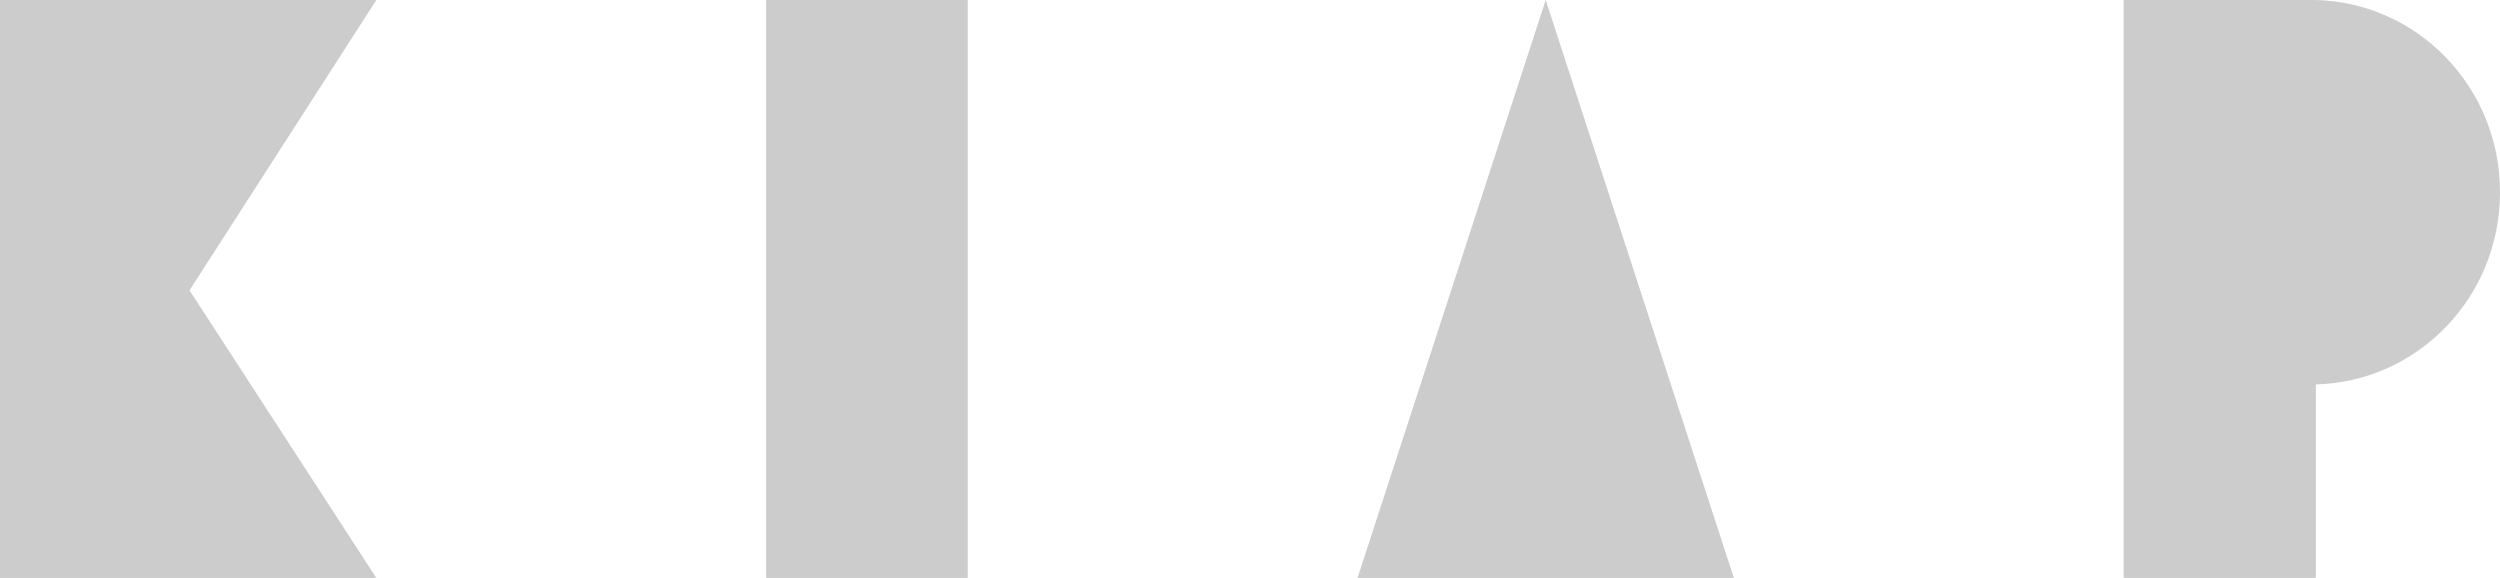 <?xml version="1.0" encoding="UTF-8"?> <svg xmlns="http://www.w3.org/2000/svg" id="_Слой_1" data-name="Слой 1" viewBox="0 0 186 43"><defs><style> .cls-1 { fill: #ccc; } </style></defs><path class="cls-1" d="M28,0H0v43h28l-13.9-21.4L28,0Z"></path><rect class="cls-1" x="57" y="0" width="15" height="43"></rect><path class="cls-1" d="M115,0l14,43h-28L115,0Z"></path><path class="cls-1" d="M158,0v43h14.3v-14.4c7.6-.2,13.7-6.5,13.7-14.3S179.9.2,172.3,0h0s-14.3,0-14.3,0Z"></path></svg> 